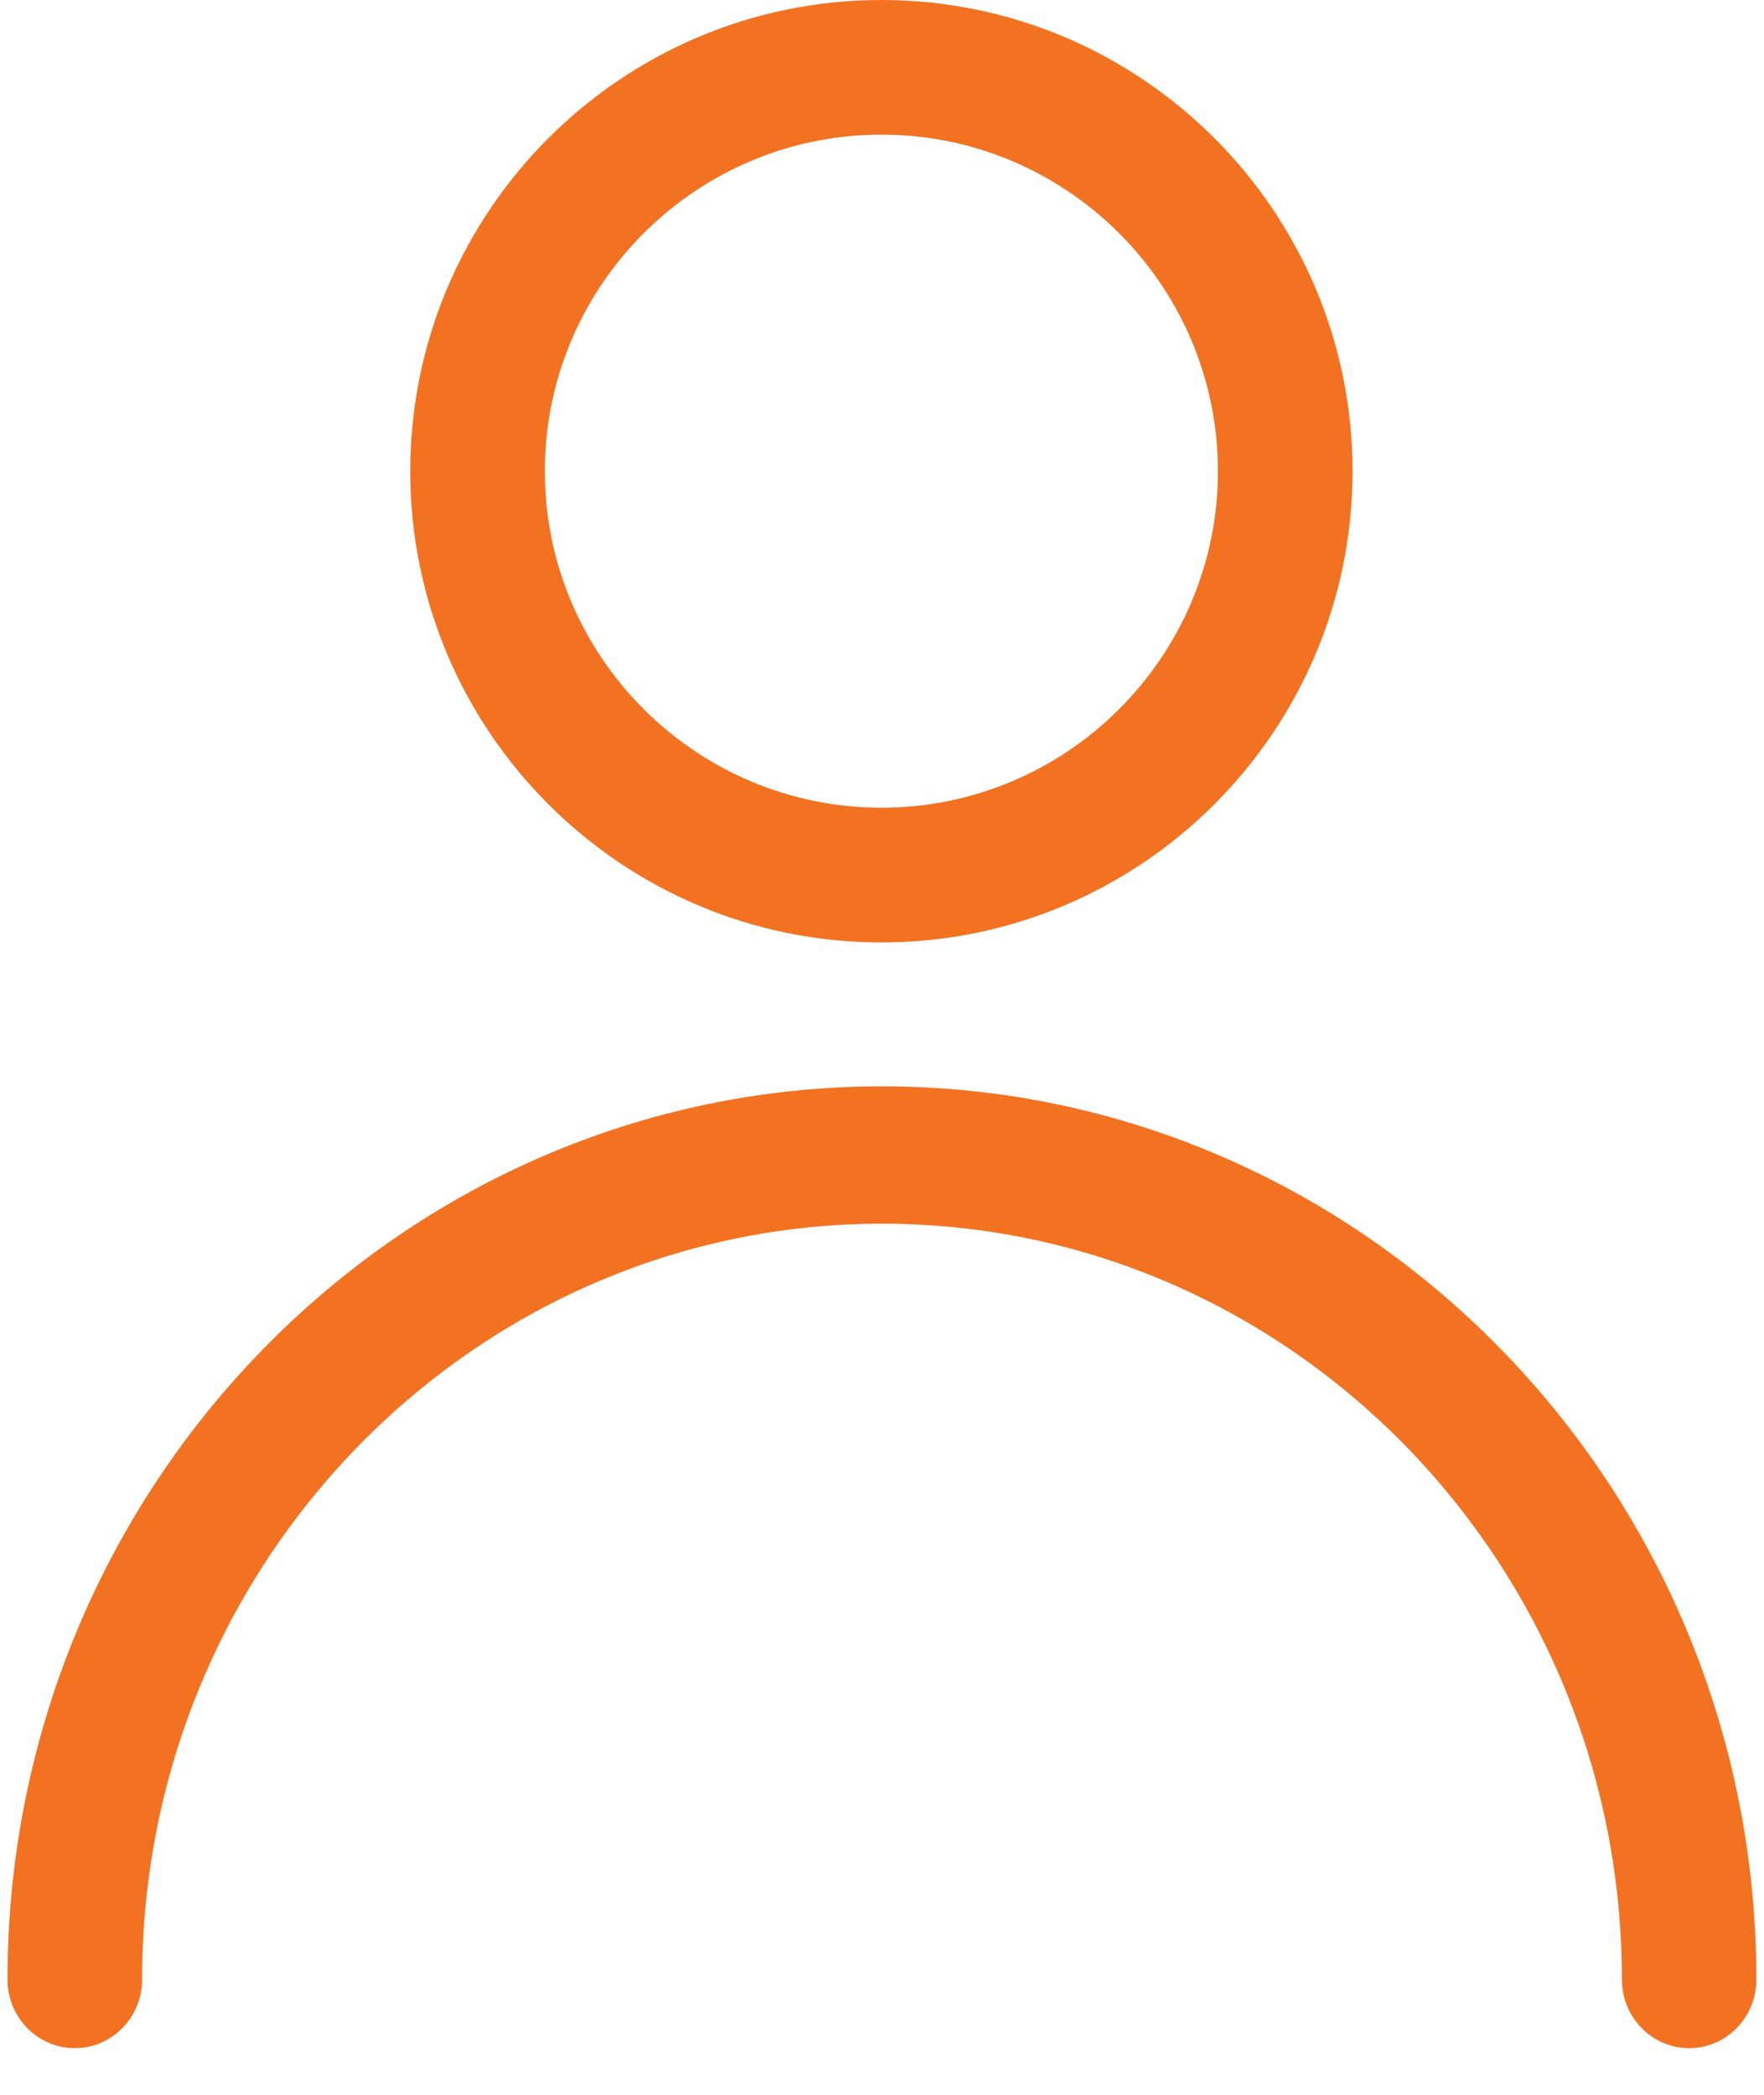 <svg width="16" height="19" viewBox="0 0 16 19" fill="none" xmlns="http://www.w3.org/2000/svg">
<path d="M8 9.853C3.627 9.853 0.068 13.487 0.068 17.954C0.068 18.298 0.342 18.577 0.678 18.577C1.015 18.577 1.289 18.298 1.289 17.954C1.289 14.174 4.299 11.099 8 11.099C11.701 11.099 14.711 14.174 14.711 17.954C14.711 18.298 14.985 18.577 15.321 18.577C15.658 18.577 15.931 18.298 15.931 17.954C15.931 13.487 12.373 9.853 8 9.853Z" fill="#F37222"/>
<path fill-rule="evenodd" clip-rule="evenodd" d="M3.721 4.274C3.721 1.917 5.638 0 7.995 0C10.351 0 12.268 1.917 12.268 4.274C12.268 6.63 10.351 8.548 7.995 8.548C5.638 8.548 3.721 6.631 3.721 4.274ZM4.942 4.274C4.942 5.956 6.312 7.326 7.995 7.326C9.677 7.326 11.047 5.956 11.047 4.274C11.047 2.591 9.677 1.221 7.995 1.221C6.312 1.221 4.942 2.591 4.942 4.274Z" fill="#F37222"/>
</svg>
